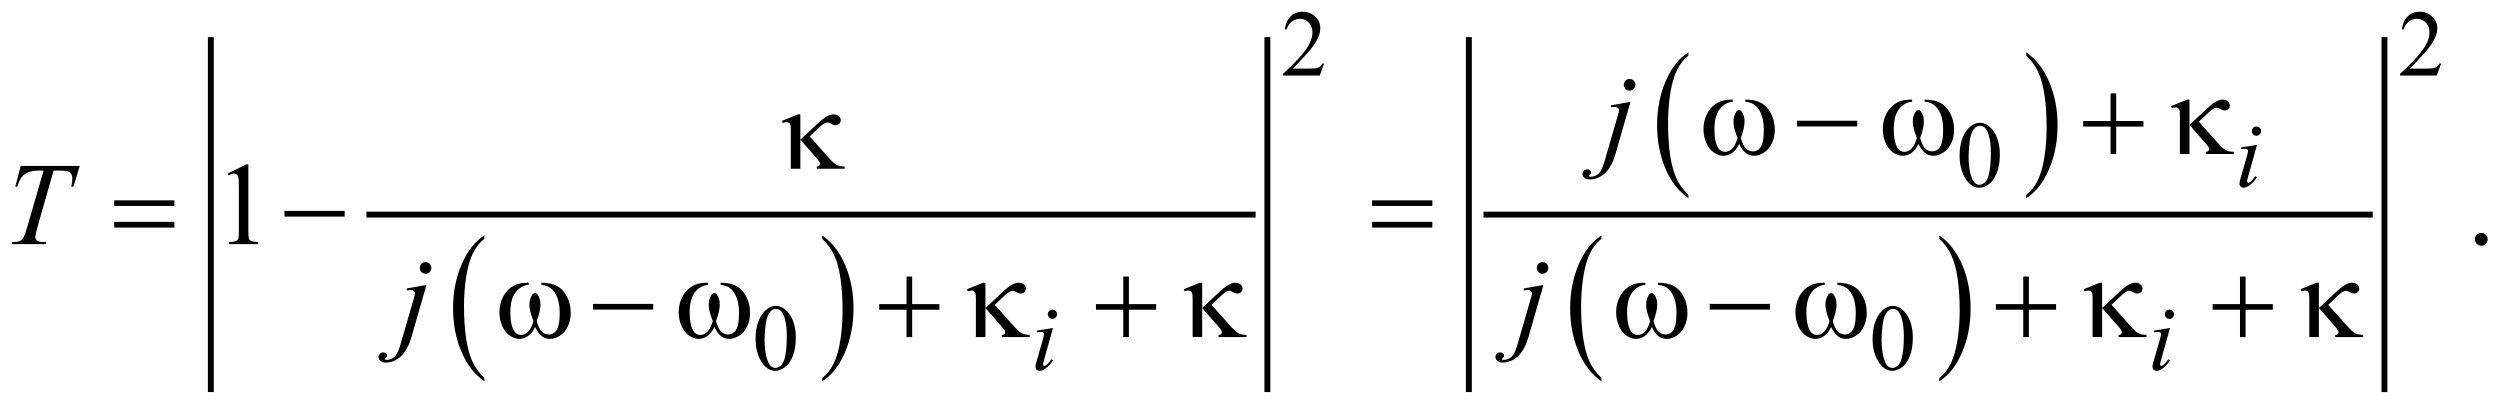<?xml version="1.0" encoding="UTF-8"?>
<!DOCTYPE svg PUBLIC '-//W3C//DTD SVG 1.0//EN'
          'http://www.w3.org/TR/2001/REC-SVG-20010904/DTD/svg10.dtd'>
<svg stroke-dasharray="none" shape-rendering="auto" xmlns="http://www.w3.org/2000/svg" font-family="'Dialog'" text-rendering="auto" width="336" fill-opacity="1" color-interpolation="auto" color-rendering="auto" preserveAspectRatio="xMidYMid meet" font-size="12px" viewBox="0 0 336 55" fill="black" xmlns:xlink="http://www.w3.org/1999/xlink" stroke="black" image-rendering="auto" stroke-miterlimit="10" stroke-linecap="square" stroke-linejoin="miter" font-style="normal" stroke-width="1" height="55" stroke-dashoffset="0" font-weight="normal" stroke-opacity="1"
><!--Generated by the Batik Graphics2D SVG Generator--><defs id="genericDefs"
  /><g
  ><defs id="defs1"
    ><clipPath clipPathUnits="userSpaceOnUse" id="clipPath1"
      ><path d="M-1 -0.999 L212.146 -0.999 L212.146 33.439 L-1 33.439 L-1 -0.999 Z"
      /></clipPath
      ><clipPath clipPathUnits="userSpaceOnUse" id="clipPath2"
      ><path d="M-0 0 L-0 32.439 L211.146 32.439 L211.146 0 Z"
      /></clipPath
    ></defs
    ><g transform="scale(1.576,1.576) translate(1,0.999)"
    ><path d="M40.305 31.23 L40.305 31.516 C39.464 30.939 38.809 30.09 38.34 28.972 C37.871 27.854 37.637 26.63 37.637 25.301 C37.637 23.918 37.883 22.658 38.376 21.523 C38.869 20.388 39.512 19.575 40.305 19.085 L40.305 19.365 C39.909 19.668 39.583 20.081 39.328 20.605 C39.074 21.129 38.884 21.795 38.758 22.602 C38.633 23.41 38.57 24.25 38.57 25.126 C38.57 26.118 38.628 27.014 38.744 27.814 C38.86 28.615 39.037 29.278 39.275 29.805 C39.514 30.333 39.857 30.808 40.305 31.23 Z" stroke="none" clip-path="url(#clipPath2)"
    /></g
    ><g transform="matrix(1.576,0,0,1.576,1.576,1.574)"
    ><path d="M69.12 19.366 L69.12 19.086 C69.961 19.659 70.616 20.506 71.085 21.624 C71.554 22.742 71.788 23.966 71.788 25.295 C71.788 26.678 71.541 27.939 71.048 29.076 C70.555 30.214 69.912 31.028 69.119 31.516 L69.119 31.23 C69.519 30.927 69.846 30.514 70.1 29.99 C70.354 29.465 70.544 28.801 70.668 27.996 C70.792 27.191 70.854 26.349 70.854 25.469 C70.854 24.482 70.797 23.587 70.683 22.784 C70.569 21.981 70.391 21.316 70.151 20.79 C69.912 20.263 69.568 19.789 69.12 19.366 Z" stroke="none" clip-path="url(#clipPath2)"
    /></g
    ><g stroke-width="0.503" transform="matrix(1.576,0,0,1.576,1.576,1.574)"
    ><line y2="17.302" fill="none" x1="30.501" clip-path="url(#clipPath2)" x2="105.829" y1="17.302"
    /></g
    ><g stroke-width="0.503" transform="matrix(1.576,0,0,1.576,1.576,1.574)"
    ><line y2="32.188" fill="none" x1="16.981" clip-path="url(#clipPath2)" x2="16.981" y1="2.417"
    /></g
    ><g stroke-width="0.503" transform="matrix(1.576,0,0,1.576,1.576,1.574)"
    ><line y2="32.188" fill="none" x1="107.081" clip-path="url(#clipPath2)" x2="107.081" y1="2.417"
    /></g
    ><g stroke-width="0.503" transform="matrix(1.576,0,0,1.576,1.576,1.574)"
    ><path d="M142.984 15.613 L142.984 15.899 C142.143 15.321 141.488 14.473 141.019 13.355 C140.55 12.237 140.316 11.013 140.316 9.684 C140.316 8.301 140.562 7.042 141.055 5.906 C141.548 4.77 142.191 3.958 142.984 3.468 L142.984 3.748 C142.588 4.05 142.262 4.464 142.007 4.988 C141.752 5.513 141.563 6.178 141.437 6.986 C141.311 7.793 141.249 8.634 141.249 9.51 C141.249 10.502 141.307 11.398 141.423 12.198 C141.539 12.998 141.716 13.662 141.955 14.189 C142.193 14.716 142.536 15.19 142.984 15.613 Z" stroke="none" clip-path="url(#clipPath2)"
    /></g
    ><g stroke-width="0.503" transform="matrix(1.576,0,0,1.576,1.576,1.574)"
    ><path d="M171.8 3.749 L171.8 3.469 C172.641 4.043 173.296 4.888 173.765 6.007 C174.234 7.126 174.468 8.349 174.468 9.678 C174.468 11.061 174.222 12.321 173.729 13.459 C173.236 14.597 172.592 15.411 171.8 15.899 L171.8 15.613 C172.199 15.31 172.527 14.897 172.781 14.372 C173.035 13.848 173.224 13.183 173.348 12.378 C173.472 11.573 173.535 10.731 173.535 9.851 C173.535 8.864 173.477 7.969 173.363 7.167 C173.249 6.364 173.071 5.7 172.831 5.173 C172.592 4.646 172.247 4.171 171.8 3.749 Z" stroke="none" clip-path="url(#clipPath2)"
    /></g
    ><g stroke-width="0.503" transform="matrix(1.576,0,0,1.576,1.576,1.574)"
    ><path d="M135.57 31.23 L135.57 31.516 C134.729 30.939 134.074 30.09 133.605 28.972 C133.136 27.854 132.902 26.63 132.902 25.301 C132.902 23.918 133.148 22.658 133.641 21.523 C134.134 20.388 134.777 19.575 135.57 19.085 L135.57 19.365 C135.174 19.668 134.848 20.081 134.593 20.605 C134.338 21.129 134.149 21.795 134.023 22.602 C133.897 23.41 133.835 24.25 133.835 25.126 C133.835 26.118 133.893 27.014 134.009 27.814 C134.125 28.615 134.302 29.278 134.541 29.805 C134.779 30.333 135.122 30.808 135.57 31.23 Z" stroke="none" clip-path="url(#clipPath2)"
    /></g
    ><g stroke-width="0.503" transform="matrix(1.576,0,0,1.576,1.576,1.574)"
    ><path d="M164.386 19.366 L164.386 19.086 C165.227 19.659 165.882 20.506 166.351 21.624 C166.82 22.742 167.054 23.966 167.054 25.295 C167.054 26.678 166.808 27.939 166.315 29.076 C165.822 30.213 165.178 31.028 164.386 31.516 L164.386 31.23 C164.785 30.927 165.113 30.514 165.367 29.99 C165.621 29.465 165.81 28.801 165.934 27.996 C166.058 27.191 166.121 26.349 166.121 25.469 C166.121 24.482 166.063 23.587 165.949 22.784 C165.835 21.981 165.657 21.316 165.417 20.79 C165.178 20.263 164.833 19.789 164.386 19.366 Z" stroke="none" clip-path="url(#clipPath2)"
    /></g
    ><g stroke-width="0.503" transform="matrix(1.576,0,0,1.576,1.576,1.574)"
    ><line y2="17.302" fill="none" x1="125.765" clip-path="url(#clipPath2)" x2="201.093" y1="17.302"
    /></g
    ><g stroke-width="0.503" transform="matrix(1.576,0,0,1.576,1.576,1.574)"
    ><line y2="32.188" fill="none" x1="124.263" clip-path="url(#clipPath2)" x2="124.263" y1="2.417"
    /></g
    ><g stroke-width="0.503" transform="matrix(1.576,0,0,1.576,1.576,1.574)"
    ><line y2="32.188" fill="none" x1="202.345" clip-path="url(#clipPath2)" x2="202.345" y1="2.417"
    /></g
    ><g stroke-width="0.503" transform="matrix(1.576,0,0,1.576,1.576,1.574)"
    ><path d="M111.919 4.417 L111.548 5.444 L108.418 5.444 L108.418 5.299 C109.339 4.455 109.987 3.765 110.362 3.23 C110.738 2.695 110.925 2.206 110.925 1.763 C110.925 1.425 110.821 1.147 110.616 0.929 C110.41 0.712 110.163 0.603 109.876 0.603 C109.615 0.603 109.382 0.68 109.174 0.833 C108.967 0.986 108.814 1.211 108.715 1.508 L108.569 1.508 C108.634 1.023 108.802 0.65 109.072 0.391 C109.343 0.131 109.679 0.001 110.084 0.001 C110.514 0.001 110.873 0.14 111.161 0.418 C111.449 0.696 111.594 1.024 111.594 1.401 C111.594 1.671 111.531 1.942 111.406 2.212 C111.213 2.637 110.9 3.087 110.467 3.561 C109.818 4.274 109.412 4.705 109.25 4.851 L110.636 4.851 C110.917 4.851 111.115 4.841 111.228 4.82 C111.342 4.799 111.444 4.757 111.536 4.692 C111.627 4.628 111.707 4.537 111.774 4.419 L111.919 4.419 Z" stroke="none" clip-path="url(#clipPath2)"
    /></g
    ><g stroke-width="0.503" transform="matrix(1.576,0,0,1.576,1.576,1.574)"
    ><path d="M207.178 4.417 L206.807 5.444 L203.677 5.444 L203.677 5.299 C204.598 4.455 205.246 3.765 205.621 3.23 C205.997 2.695 206.184 2.206 206.184 1.763 C206.184 1.425 206.08 1.147 205.875 0.929 C205.669 0.712 205.422 0.603 205.135 0.603 C204.874 0.603 204.641 0.68 204.433 0.833 C204.226 0.986 204.073 1.211 203.974 1.508 L203.828 1.508 C203.893 1.023 204.061 0.65 204.331 0.391 C204.602 0.131 204.938 0.001 205.343 0.001 C205.773 0.001 206.132 0.14 206.42 0.418 C206.708 0.696 206.853 1.024 206.853 1.401 C206.853 1.671 206.79 1.942 206.665 2.212 C206.472 2.637 206.159 3.087 205.726 3.561 C205.077 4.274 204.671 4.705 204.509 4.851 L205.895 4.851 C206.176 4.851 206.374 4.841 206.487 4.82 C206.601 4.799 206.703 4.757 206.795 4.692 C206.886 4.628 206.966 4.537 207.033 4.419 L207.178 4.419 Z" stroke="none" clip-path="url(#clipPath2)"
    /></g
    ><g stroke-width="0.503" transform="matrix(1.576,0,0,1.576,1.576,1.574)"
    ><path d="M166.113 12.277 C166.113 11.669 166.205 11.145 166.387 10.706 C166.57 10.267 166.812 9.939 167.115 9.725 C167.349 9.555 167.593 9.469 167.843 9.469 C168.25 9.469 168.614 9.677 168.939 10.094 C169.343 10.611 169.545 11.311 169.545 12.195 C169.545 12.814 169.456 13.34 169.278 13.773 C169.101 14.206 168.875 14.52 168.599 14.715 C168.323 14.91 168.059 15.008 167.803 15.008 C167.297 15.008 166.876 14.708 166.539 14.107 C166.256 13.601 166.113 12.991 166.113 12.277 ZM166.881 12.376 C166.881 13.11 166.971 13.709 167.151 14.173 C167.299 14.564 167.521 14.759 167.816 14.759 C167.957 14.759 168.103 14.696 168.254 14.568 C168.404 14.441 168.52 14.228 168.598 13.929 C168.718 13.478 168.778 12.842 168.778 12.021 C168.778 11.413 168.715 10.905 168.59 10.499 C168.496 10.197 168.375 9.983 168.227 9.858 C168.12 9.771 167.991 9.728 167.839 9.728 C167.661 9.728 167.504 9.808 167.365 9.968 C167.177 10.186 167.05 10.528 166.982 10.995 C166.914 11.462 166.881 11.922 166.881 12.376 Z" stroke="none" clip-path="url(#clipPath2)"
    /></g
    ><g stroke-width="0.503" transform="matrix(1.576,0,0,1.576,1.576,1.574)"
    ><path d="M63.434 27.895 C63.434 27.287 63.525 26.763 63.708 26.324 C63.89 25.885 64.133 25.557 64.436 25.343 C64.671 25.172 64.913 25.087 65.164 25.087 C65.571 25.087 65.936 25.295 66.259 25.712 C66.663 26.23 66.865 26.93 66.865 27.814 C66.865 28.432 66.776 28.959 66.599 29.391 C66.422 29.823 66.196 30.138 65.92 30.333 C65.645 30.528 65.379 30.626 65.124 30.626 C64.618 30.626 64.197 30.325 63.86 29.725 C63.576 29.218 63.434 28.608 63.434 27.895 ZM64.201 27.993 C64.201 28.727 64.291 29.326 64.471 29.791 C64.619 30.182 64.841 30.377 65.136 30.377 C65.277 30.377 65.423 30.314 65.574 30.187 C65.725 30.059 65.84 29.846 65.918 29.547 C66.038 29.096 66.098 28.46 66.098 27.639 C66.098 27.031 66.035 26.524 65.91 26.117 C65.816 25.816 65.695 25.602 65.546 25.476 C65.439 25.389 65.31 25.346 65.159 25.346 C64.982 25.346 64.824 25.426 64.686 25.586 C64.498 25.804 64.37 26.146 64.302 26.612 C64.235 27.079 64.201 27.539 64.201 27.993 Z" stroke="none" clip-path="url(#clipPath2)"
    /></g
    ><g stroke-width="0.503" transform="matrix(1.576,0,0,1.576,1.576,1.574)"
    ><path d="M158.692 27.895 C158.692 27.287 158.784 26.763 158.966 26.324 C159.148 25.885 159.391 25.557 159.694 25.343 C159.928 25.172 160.172 25.087 160.422 25.087 C160.829 25.087 161.193 25.295 161.518 25.712 C161.922 26.23 162.124 26.93 162.124 27.814 C162.124 28.432 162.035 28.959 161.857 29.391 C161.68 29.824 161.454 30.138 161.178 30.333 C160.902 30.528 160.638 30.626 160.382 30.626 C159.876 30.626 159.455 30.325 159.118 29.725 C158.835 29.218 158.692 28.608 158.692 27.895 ZM159.46 27.993 C159.46 28.727 159.55 29.326 159.73 29.791 C159.878 30.182 160.1 30.377 160.395 30.377 C160.536 30.377 160.682 30.314 160.833 30.187 C160.983 30.059 161.099 29.846 161.177 29.547 C161.297 29.096 161.357 28.46 161.357 27.639 C161.357 27.031 161.294 26.524 161.169 26.117 C161.075 25.816 160.954 25.602 160.806 25.476 C160.699 25.389 160.57 25.346 160.418 25.346 C160.24 25.346 160.083 25.426 159.944 25.586 C159.756 25.804 159.629 26.146 159.561 26.612 C159.493 27.079 159.46 27.539 159.46 27.993 Z" stroke="none" clip-path="url(#clipPath2)"
    /></g
    ><g stroke-width="0.503" transform="matrix(1.576,0,0,1.576,1.576,1.574)"
    ><path d="M18.404 13.806 L20.018 13.014 L20.18 13.014 L20.18 18.645 C20.18 19.018 20.195 19.251 20.226 19.343 C20.257 19.435 20.321 19.505 20.419 19.554 C20.517 19.603 20.715 19.631 21.015 19.638 L21.015 19.82 L18.521 19.82 L18.521 19.638 C18.834 19.631 19.036 19.604 19.127 19.557 C19.218 19.509 19.282 19.446 19.317 19.365 C19.353 19.285 19.371 19.045 19.371 18.645 L19.371 15.045 C19.371 14.56 19.355 14.248 19.322 14.11 C19.299 14.005 19.258 13.928 19.197 13.879 C19.136 13.83 19.064 13.805 18.979 13.805 C18.858 13.805 18.69 13.856 18.476 13.957 L18.404 13.806 Z" stroke="none" clip-path="url(#clipPath2)"
    /></g
    ><g stroke-width="0.503" transform="matrix(1.576,0,0,1.576,1.576,1.574)"
    ><path d="M210.603 18.865 C210.756 18.865 210.885 18.919 210.989 19.025 C211.093 19.131 211.146 19.26 211.146 19.411 C211.146 19.562 211.092 19.69 210.987 19.797 C210.881 19.903 210.753 19.957 210.603 19.957 C210.453 19.957 210.325 19.903 210.219 19.797 C210.113 19.691 210.06 19.563 210.06 19.411 C210.06 19.257 210.113 19.128 210.219 19.022 C210.324 18.918 210.452 18.865 210.603 18.865 Z" stroke="none" clip-path="url(#clipPath2)"
    /></g
    ><g stroke-width="0.503" transform="matrix(1.576,0,0,1.576,1.576,1.574)"
    ><path d="M191.479 11.353 L190.705 14.111 C190.652 14.297 190.626 14.408 190.626 14.445 C190.626 14.487 190.639 14.521 190.664 14.548 C190.688 14.574 190.718 14.587 190.752 14.587 C190.791 14.587 190.838 14.566 190.893 14.524 C191.041 14.406 191.192 14.238 191.343 14.021 L191.48 14.112 C191.302 14.384 191.093 14.614 190.854 14.8 C190.676 14.939 190.507 15.008 190.345 15.008 C190.239 15.008 190.151 14.976 190.083 14.912 C190.015 14.848 189.981 14.767 189.981 14.67 C189.981 14.573 190.013 14.412 190.079 14.186 L190.587 12.423 C190.671 12.135 190.713 11.954 190.713 11.881 C190.713 11.823 190.692 11.776 190.652 11.739 C190.611 11.702 190.555 11.684 190.485 11.684 C190.427 11.684 190.309 11.698 190.13 11.727 L190.13 11.574 L191.479 11.353 ZM191.429 9.792 C191.538 9.792 191.631 9.83 191.706 9.906 C191.782 9.982 191.819 10.075 191.819 10.185 C191.819 10.293 191.781 10.385 191.704 10.462 C191.627 10.54 191.535 10.578 191.429 10.578 C191.322 10.578 191.23 10.539 191.153 10.462 C191.076 10.385 191.038 10.293 191.038 10.185 C191.038 10.075 191.076 9.982 191.151 9.906 C191.227 9.83 191.319 9.792 191.429 9.792 Z" stroke="none" clip-path="url(#clipPath2)"
    /></g
    ><g stroke-width="0.503" transform="matrix(1.576,0,0,1.576,1.576,1.574)"
    ><path d="M88.799 26.97 L88.025 29.728 C87.973 29.915 87.947 30.026 87.947 30.063 C87.947 30.105 87.959 30.139 87.984 30.165 C88.009 30.191 88.038 30.205 88.072 30.205 C88.111 30.205 88.158 30.184 88.213 30.142 C88.361 30.024 88.511 29.857 88.663 29.639 L88.8 29.729 C88.623 30.002 88.414 30.232 88.175 30.417 C87.997 30.556 87.828 30.626 87.666 30.626 C87.559 30.626 87.472 30.594 87.404 30.529 C87.336 30.464 87.302 30.384 87.302 30.287 C87.302 30.19 87.335 30.029 87.4 29.804 L87.909 28.041 C87.992 27.753 88.034 27.571 88.034 27.498 C88.034 27.44 88.014 27.394 87.973 27.356 C87.932 27.32 87.877 27.301 87.807 27.301 C87.749 27.301 87.631 27.316 87.451 27.344 L87.451 27.19 L88.799 26.97 ZM88.749 25.408 C88.859 25.408 88.951 25.446 89.027 25.522 C89.103 25.598 89.141 25.691 89.141 25.801 C89.141 25.908 89.102 26.001 89.025 26.078 C88.948 26.155 88.856 26.194 88.749 26.194 C88.642 26.194 88.55 26.155 88.474 26.078 C88.397 26.001 88.358 25.908 88.358 25.801 C88.358 25.691 88.396 25.598 88.472 25.522 C88.546 25.446 88.639 25.408 88.749 25.408 Z" stroke="none" clip-path="url(#clipPath2)"
    /></g
    ><g stroke-width="0.503" transform="matrix(1.576,0,0,1.576,1.576,1.574)"
    ><path d="M184.058 26.97 L183.284 29.728 C183.231 29.915 183.205 30.026 183.205 30.063 C183.205 30.105 183.218 30.139 183.243 30.165 C183.267 30.191 183.297 30.205 183.331 30.205 C183.37 30.205 183.417 30.184 183.472 30.142 C183.62 30.024 183.771 29.857 183.922 29.639 L184.059 29.729 C183.881 30.002 183.672 30.232 183.433 30.417 C183.255 30.556 183.086 30.626 182.924 30.626 C182.818 30.626 182.73 30.594 182.662 30.529 C182.594 30.465 182.56 30.384 182.56 30.287 C182.56 30.19 182.592 30.029 182.658 29.804 L183.166 28.041 C183.25 27.753 183.292 27.571 183.292 27.498 C183.292 27.44 183.271 27.394 183.231 27.356 C183.19 27.32 183.134 27.301 183.064 27.301 C183.006 27.301 182.888 27.316 182.709 27.344 L182.709 27.19 L184.058 26.97 ZM184.007 25.408 C184.116 25.408 184.209 25.446 184.284 25.522 C184.36 25.598 184.397 25.691 184.397 25.801 C184.397 25.908 184.359 26.001 184.282 26.078 C184.205 26.155 184.113 26.194 184.007 26.194 C183.9 26.194 183.808 26.155 183.731 26.078 C183.654 26.001 183.616 25.908 183.616 25.801 C183.616 25.691 183.654 25.598 183.729 25.522 C183.805 25.446 183.897 25.408 184.007 25.408 Z" stroke="none" clip-path="url(#clipPath2)"
    /></g
    ><g stroke-width="0.503" transform="matrix(1.576,0,0,1.576,1.576,1.574)"
    ><path d="M138.048 7.682 L136.781 12.083 C136.555 12.87 136.247 13.437 135.854 13.785 C135.461 14.132 135.037 14.306 134.58 14.306 C134.375 14.306 134.22 14.259 134.113 14.163 C134.008 14.068 133.954 13.955 133.954 13.824 C133.954 13.722 133.994 13.633 134.074 13.556 C134.154 13.479 134.246 13.441 134.35 13.441 C134.445 13.441 134.528 13.472 134.599 13.534 C134.658 13.583 134.688 13.639 134.688 13.701 C134.688 13.786 134.647 13.86 134.565 13.923 C134.52 13.959 134.497 13.988 134.497 14.011 L134.507 14.035 C134.517 14.048 134.531 14.058 134.551 14.065 C134.571 14.071 134.6 14.075 134.639 14.075 C134.904 14.075 135.129 13.991 135.317 13.822 C135.505 13.653 135.671 13.317 135.818 12.812 L136.914 9.036 C137.021 8.665 137.075 8.46 137.075 8.421 C137.075 8.342 137.04 8.272 136.97 8.21 C136.901 8.147 136.812 8.116 136.704 8.116 C136.661 8.116 136.612 8.121 136.557 8.131 C136.515 8.137 136.453 8.147 136.371 8.16 L136.371 7.987 L138.048 7.682 ZM137.969 5.734 C138.107 5.734 138.223 5.782 138.319 5.879 C138.416 5.976 138.464 6.093 138.464 6.231 C138.464 6.369 138.416 6.486 138.319 6.583 C138.223 6.68 138.107 6.729 137.969 6.729 C137.832 6.729 137.716 6.681 137.619 6.583 C137.523 6.487 137.475 6.369 137.475 6.231 C137.475 6.093 137.523 5.977 137.619 5.879 C137.716 5.783 137.832 5.734 137.969 5.734 Z" stroke="none" clip-path="url(#clipPath2)"
    /></g
    ><g stroke-width="0.503" transform="matrix(1.576,0,0,1.576,1.576,1.574)"
    ><path d="M0.768 13.151 L5.805 13.151 L5.263 14.922 L5.076 14.922 C5.138 14.663 5.169 14.432 5.169 14.229 C5.169 13.99 5.096 13.81 4.949 13.688 C4.838 13.596 4.553 13.55 4.093 13.55 L3.57 13.55 L2.259 18.143 C2.092 18.72 2.009 19.076 2.009 19.21 C2.009 19.334 2.061 19.437 2.166 19.517 C2.27 19.598 2.454 19.638 2.718 19.638 L2.943 19.638 L2.884 19.82 L0 19.82 L0.054 19.638 L0.181 19.638 C0.435 19.638 0.631 19.597 0.767 19.515 C0.862 19.459 0.947 19.359 1.024 19.212 C1.101 19.066 1.208 18.757 1.344 18.285 L2.718 13.55 L2.323 13.55 C1.942 13.55 1.635 13.599 1.401 13.697 C1.168 13.796 0.98 13.938 0.837 14.125 C0.693 14.312 0.576 14.578 0.485 14.922 L0.303 14.922 L0.768 13.151 Z" stroke="none" clip-path="url(#clipPath2)"
    /></g
    ><g stroke-width="0.503" transform="matrix(1.576,0,0,1.576,1.576,1.574)"
    ><path d="M35.368 23.299 L34.101 27.7 C33.876 28.486 33.567 29.054 33.175 29.401 C32.782 29.749 32.358 29.922 31.901 29.922 C31.695 29.922 31.54 29.874 31.434 29.779 C31.328 29.683 31.275 29.57 31.275 29.439 C31.275 29.337 31.315 29.249 31.395 29.171 C31.475 29.094 31.567 29.055 31.671 29.055 C31.766 29.055 31.849 29.086 31.921 29.149 C31.98 29.198 32.009 29.253 32.009 29.316 C32.009 29.401 31.968 29.475 31.887 29.538 C31.841 29.574 31.818 29.603 31.818 29.626 L31.828 29.651 C31.838 29.664 31.852 29.673 31.872 29.68 C31.892 29.687 31.921 29.69 31.96 29.69 C32.224 29.69 32.45 29.605 32.637 29.437 C32.825 29.268 32.991 28.931 33.138 28.426 L34.234 24.65 C34.341 24.28 34.395 24.075 34.395 24.035 C34.395 23.957 34.36 23.887 34.29 23.824 C34.22 23.761 34.131 23.73 34.023 23.73 C33.981 23.73 33.932 23.735 33.877 23.745 C33.835 23.752 33.773 23.762 33.691 23.775 L33.691 23.602 L35.368 23.299 ZM35.29 21.352 C35.427 21.352 35.543 21.401 35.64 21.498 C35.737 21.595 35.784 21.712 35.784 21.85 C35.784 21.988 35.736 22.105 35.64 22.202 C35.544 22.299 35.427 22.347 35.29 22.347 C35.153 22.347 35.037 22.299 34.94 22.202 C34.843 22.105 34.795 21.988 34.795 21.85 C34.795 21.712 34.843 21.595 34.94 21.498 C35.037 21.401 35.152 21.352 35.29 21.352 Z" stroke="none" clip-path="url(#clipPath2)"
    /></g
    ><g stroke-width="0.503" transform="matrix(1.576,0,0,1.576,1.576,1.574)"
    ><path d="M130.625 23.299 L129.358 27.7 C129.132 28.486 128.824 29.054 128.431 29.401 C128.038 29.748 127.614 29.922 127.157 29.922 C126.952 29.922 126.797 29.874 126.69 29.779 C126.585 29.683 126.531 29.57 126.531 29.439 C126.531 29.337 126.571 29.249 126.651 29.171 C126.731 29.093 126.823 29.055 126.927 29.055 C127.022 29.055 127.105 29.086 127.176 29.149 C127.235 29.198 127.265 29.253 127.265 29.316 C127.265 29.401 127.224 29.475 127.142 29.538 C127.097 29.574 127.074 29.603 127.074 29.626 L127.084 29.651 C127.094 29.664 127.108 29.673 127.128 29.68 C127.148 29.687 127.177 29.69 127.216 29.69 C127.481 29.69 127.706 29.605 127.894 29.437 C128.082 29.268 128.248 28.931 128.395 28.426 L129.491 24.65 C129.598 24.28 129.652 24.075 129.652 24.035 C129.652 23.957 129.617 23.887 129.547 23.824 C129.478 23.761 129.389 23.73 129.281 23.73 C129.238 23.73 129.189 23.735 129.134 23.745 C129.092 23.752 129.03 23.762 128.948 23.775 L128.948 23.602 L130.625 23.299 ZM130.546 21.352 C130.684 21.352 130.8 21.401 130.896 21.498 C130.993 21.595 131.041 21.712 131.041 21.85 C131.041 21.988 130.993 22.105 130.896 22.202 C130.8 22.299 130.684 22.347 130.546 22.347 C130.409 22.347 130.293 22.299 130.196 22.202 C130.1 22.105 130.052 21.988 130.052 21.85 C130.052 21.712 130.1 21.595 130.196 21.498 C130.293 21.4 130.409 21.352 130.546 21.352 Z" stroke="none" clip-path="url(#clipPath2)"
    /></g
    ><g stroke-width="0.503" transform="matrix(1.576,0,0,1.576,1.576,1.574)"
    ><path d="M147.84 7.672 L147.84 7.495 C148.391 7.495 148.841 7.589 149.19 7.778 C149.539 7.967 149.82 8.27 150.034 8.688 C150.247 9.106 150.354 9.564 150.354 10.062 C150.354 10.485 150.271 10.872 150.104 11.223 C149.938 11.574 149.71 11.839 149.422 12.017 C149.133 12.196 148.859 12.285 148.598 12.285 C148.311 12.285 148.067 12.203 147.865 12.039 C147.663 11.875 147.482 11.621 147.322 11.277 C147.143 11.624 146.94 11.879 146.714 12.042 C146.487 12.204 146.234 12.285 145.953 12.285 C145.709 12.285 145.45 12.197 145.178 12.022 C144.907 11.847 144.687 11.576 144.521 11.211 C144.355 10.845 144.272 10.45 144.272 10.023 C144.272 9.561 144.365 9.14 144.55 8.759 C144.694 8.464 144.877 8.219 145.1 8.026 C145.324 7.833 145.561 7.696 145.812 7.615 C146.063 7.535 146.382 7.495 146.77 7.495 L146.77 7.672 C146.317 7.718 145.943 7.934 145.648 8.318 C145.353 8.703 145.206 9.27 145.206 10.017 C145.206 10.754 145.318 11.295 145.543 11.64 C145.681 11.847 145.873 11.95 146.12 11.95 C146.326 11.95 146.52 11.865 146.705 11.695 C146.889 11.525 147.046 11.216 147.177 10.77 C147.033 10.387 146.94 10.102 146.896 9.915 C146.852 9.728 146.83 9.55 146.83 9.379 C146.83 9.061 146.904 8.787 147.051 8.558 C147.122 8.443 147.207 8.386 147.305 8.386 C147.407 8.386 147.493 8.444 147.564 8.558 C147.705 8.774 147.775 9.038 147.775 9.35 C147.775 9.73 147.669 10.204 147.457 10.771 C147.585 11.22 147.733 11.523 147.904 11.678 C148.076 11.834 148.269 11.912 148.484 11.912 C148.738 11.912 148.944 11.812 149.1 11.612 C149.312 11.343 149.417 10.84 149.417 10.102 C149.417 9.207 149.22 8.546 148.825 8.121 C148.585 7.86 148.257 7.711 147.84 7.672 Z" stroke="none" clip-path="url(#clipPath2)"
    /></g
    ><g stroke-width="0.503" transform="matrix(1.576,0,0,1.576,1.576,1.574)"
    ><path d="M152.252 9.299 L157.387 9.299 L157.387 9.786 L152.252 9.786 L152.252 9.299 Z" stroke="none" clip-path="url(#clipPath2)"
    /></g
    ><g stroke-width="0.503" transform="matrix(1.576,0,0,1.576,1.576,1.574)"
    ><path d="M163.131 7.672 L163.131 7.495 C163.682 7.495 164.132 7.589 164.481 7.778 C164.83 7.967 165.111 8.27 165.325 8.688 C165.538 9.106 165.645 9.564 165.645 10.062 C165.645 10.485 165.562 10.872 165.395 11.223 C165.229 11.574 165.001 11.839 164.713 12.017 C164.424 12.196 164.15 12.285 163.889 12.285 C163.602 12.285 163.358 12.203 163.156 12.039 C162.954 11.875 162.773 11.621 162.613 11.277 C162.434 11.624 162.231 11.879 162.005 12.042 C161.778 12.204 161.525 12.285 161.244 12.285 C161 12.285 160.741 12.197 160.469 12.022 C160.198 11.847 159.978 11.576 159.812 11.211 C159.646 10.845 159.563 10.45 159.563 10.023 C159.563 9.561 159.656 9.14 159.841 8.759 C159.985 8.464 160.168 8.219 160.391 8.026 C160.615 7.833 160.852 7.696 161.103 7.615 C161.354 7.535 161.673 7.495 162.061 7.495 L162.061 7.672 C161.608 7.718 161.234 7.934 160.939 8.318 C160.644 8.703 160.497 9.27 160.497 10.017 C160.497 10.754 160.609 11.295 160.834 11.64 C160.972 11.847 161.164 11.95 161.411 11.95 C161.617 11.95 161.811 11.865 161.996 11.695 C162.18 11.525 162.337 11.216 162.468 10.77 C162.324 10.387 162.231 10.102 162.187 9.915 C162.143 9.728 162.121 9.55 162.121 9.379 C162.121 9.061 162.195 8.787 162.342 8.558 C162.413 8.443 162.498 8.386 162.596 8.386 C162.698 8.386 162.784 8.444 162.855 8.558 C162.996 8.774 163.066 9.038 163.066 9.35 C163.066 9.73 162.96 10.204 162.748 10.771 C162.876 11.22 163.024 11.523 163.195 11.678 C163.367 11.834 163.56 11.912 163.775 11.912 C164.029 11.912 164.235 11.812 164.391 11.612 C164.603 11.343 164.708 10.84 164.708 10.102 C164.708 9.207 164.511 8.546 164.116 8.121 C163.876 7.86 163.548 7.711 163.131 7.672 Z" stroke="none" clip-path="url(#clipPath2)"
    /></g
    ><g stroke-width="0.503" transform="matrix(1.576,0,0,1.576,1.576,1.574)"
    ><path d="M178.989 6.969 L179.468 6.969 L179.468 9.32 L181.791 9.32 L181.791 9.797 L179.468 9.797 L179.468 12.132 L178.989 12.132 L178.989 9.796 L176.656 9.796 L176.656 9.319 L178.989 9.319 L178.989 6.969 Z" stroke="none" clip-path="url(#clipPath2)"
    /></g
    ><g stroke-width="0.503" transform="matrix(1.576,0,0,1.576,1.576,1.574)"
    ><path d="M185.717 7.495 L185.717 9.653 L187.102 8.36 C187.46 8.023 187.748 7.794 187.964 7.674 C188.18 7.554 188.376 7.495 188.549 7.495 C188.732 7.495 188.879 7.545 188.991 7.645 C189.103 7.745 189.16 7.86 189.16 7.992 C189.16 8.12 189.119 8.223 189.037 8.302 C188.956 8.381 188.849 8.42 188.715 8.42 C188.623 8.42 188.525 8.39 188.417 8.332 C188.228 8.23 188.102 8.179 188.04 8.179 C187.867 8.179 187.633 8.32 187.336 8.602 L186.515 9.379 L187.977 11.021 C188.245 11.323 188.446 11.53 188.581 11.643 C188.717 11.756 188.848 11.835 188.975 11.881 C189.06 11.911 189.233 11.934 189.494 11.95 L189.494 12.132 L187.118 12.132 L187.118 11.95 C187.219 11.94 187.287 11.919 187.323 11.886 C187.372 11.834 187.396 11.778 187.396 11.719 C187.396 11.621 187.315 11.478 187.152 11.291 L185.718 9.653 L185.718 12.132 L184.9 12.132 L184.9 8.803 C184.9 8.567 184.88 8.413 184.841 8.341 C184.77 8.219 184.673 8.159 184.553 8.159 C184.471 8.159 184.357 8.182 184.21 8.228 L184.147 8.051 L185.516 7.495 L185.717 7.495 Z" stroke="none" clip-path="url(#clipPath2)"
    /></g
    ><g stroke-width="0.503" transform="matrix(1.576,0,0,1.576,1.576,1.574)"
    ><path d="M67.254 8.753 L67.254 10.911 L68.638 9.618 C68.996 9.281 69.284 9.052 69.501 8.932 C69.718 8.812 69.912 8.753 70.085 8.753 C70.268 8.753 70.415 8.803 70.528 8.903 C70.64 9.003 70.696 9.118 70.696 9.25 C70.696 9.378 70.655 9.481 70.574 9.56 C70.493 9.639 70.385 9.678 70.251 9.678 C70.16 9.678 70.06 9.648 69.953 9.59 C69.764 9.488 69.639 9.437 69.577 9.437 C69.404 9.437 69.169 9.578 68.873 9.86 L68.051 10.637 L69.513 12.279 C69.78 12.581 69.981 12.788 70.117 12.901 C70.252 13.014 70.383 13.093 70.511 13.139 C70.595 13.169 70.768 13.192 71.029 13.208 L71.029 13.39 L68.653 13.39 L68.653 13.208 C68.754 13.198 68.822 13.177 68.859 13.144 C68.908 13.092 68.932 13.036 68.932 12.977 C68.932 12.879 68.85 12.736 68.687 12.549 L67.254 10.911 L67.254 13.39 L66.438 13.39 L66.438 10.061 C66.438 9.825 66.418 9.671 66.379 9.599 C66.307 9.477 66.211 9.417 66.091 9.417 C66.009 9.417 65.895 9.44 65.748 9.486 L65.685 9.309 L67.054 8.753 L67.254 8.753 Z" stroke="none" clip-path="url(#clipPath2)"
    /></g
    ><g stroke-width="0.503" transform="matrix(1.576,0,0,1.576,1.576,1.574)"
    ><path d="M8.74 16.087 L13.874 16.087 L13.874 16.565 L8.74 16.565 L8.74 16.087 ZM8.74 17.921 L13.874 17.921 L13.874 18.408 L8.74 18.408 L8.74 17.921 Z" stroke="none" clip-path="url(#clipPath2)"
    /></g
    ><g stroke-width="0.503" transform="matrix(1.576,0,0,1.576,1.576,1.574)"
    ><path d="M23.259 16.987 L28.393 16.987 L28.393 17.473 L23.259 17.473 L23.259 16.987 Z" stroke="none" clip-path="url(#clipPath2)"
    /></g
    ><g stroke-width="0.503" transform="matrix(1.576,0,0,1.576,1.576,1.574)"
    ><path d="M116.012 16.087 L121.147 16.087 L121.147 16.565 L116.012 16.565 L116.012 16.087 ZM116.012 17.921 L121.147 17.921 L121.147 18.408 L116.012 18.408 L116.012 17.921 Z" stroke="none" clip-path="url(#clipPath2)"
    /></g
    ><g stroke-width="0.503" transform="matrix(1.576,0,0,1.576,1.576,1.574)"
    ><path d="M45.16 23.289 L45.16 23.112 C45.711 23.112 46.16 23.206 46.51 23.394 C46.859 23.582 47.14 23.886 47.353 24.304 C47.567 24.722 47.673 25.18 47.673 25.678 C47.673 26.101 47.59 26.488 47.424 26.838 C47.257 27.19 47.03 27.454 46.742 27.633 C46.453 27.812 46.179 27.901 45.918 27.901 C45.631 27.901 45.387 27.819 45.185 27.655 C44.983 27.492 44.802 27.237 44.642 26.893 C44.463 27.241 44.26 27.496 44.033 27.658 C43.806 27.82 43.553 27.901 43.273 27.901 C43.028 27.901 42.77 27.813 42.498 27.638 C42.226 27.462 42.006 27.192 41.84 26.826 C41.673 26.461 41.59 26.064 41.59 25.638 C41.59 25.176 41.683 24.754 41.869 24.374 C42.013 24.079 42.196 23.835 42.419 23.642 C42.642 23.449 42.879 23.311 43.13 23.231 C43.381 23.151 43.7 23.111 44.088 23.111 L44.088 23.288 C43.635 23.334 43.26 23.55 42.965 23.934 C42.67 24.32 42.523 24.885 42.523 25.633 C42.523 26.37 42.635 26.911 42.86 27.255 C42.997 27.462 43.189 27.566 43.437 27.566 C43.642 27.566 43.837 27.48 44.021 27.31 C44.206 27.139 44.363 26.831 44.493 26.385 C44.349 26.001 44.256 25.716 44.212 25.53 C44.168 25.344 44.146 25.165 44.146 24.994 C44.146 24.677 44.219 24.402 44.366 24.173 C44.438 24.059 44.523 24.001 44.62 24.001 C44.721 24.001 44.808 24.059 44.879 24.173 C45.019 24.39 45.089 24.653 45.089 24.965 C45.089 25.346 44.983 25.819 44.771 26.386 C44.898 26.835 45.047 27.138 45.218 27.293 C45.389 27.449 45.582 27.526 45.798 27.526 C46.052 27.526 46.257 27.426 46.414 27.226 C46.625 26.957 46.732 26.455 46.732 25.716 C46.732 24.821 46.534 24.161 46.14 23.735 C45.905 23.478 45.577 23.328 45.16 23.289 Z" stroke="none" clip-path="url(#clipPath2)"
    /></g
    ><g stroke-width="0.503" transform="matrix(1.576,0,0,1.576,1.576,1.574)"
    ><path d="M49.573 24.917 L54.707 24.917 L54.707 25.403 L49.573 25.403 L49.573 24.917 Z" stroke="none" clip-path="url(#clipPath2)"
    /></g
    ><g stroke-width="0.503" transform="matrix(1.576,0,0,1.576,1.576,1.574)"
    ><path d="M60.451 23.289 L60.451 23.112 C61.002 23.112 61.451 23.206 61.801 23.394 C62.15 23.582 62.431 23.886 62.644 24.304 C62.858 24.722 62.964 25.18 62.964 25.678 C62.964 26.101 62.881 26.488 62.715 26.838 C62.548 27.19 62.321 27.454 62.033 27.633 C61.744 27.812 61.47 27.901 61.209 27.901 C60.922 27.901 60.678 27.819 60.476 27.655 C60.274 27.492 60.093 27.237 59.933 26.893 C59.754 27.241 59.551 27.496 59.324 27.658 C59.097 27.82 58.844 27.901 58.564 27.901 C58.319 27.901 58.061 27.813 57.789 27.638 C57.517 27.462 57.297 27.192 57.131 26.826 C56.964 26.461 56.881 26.064 56.881 25.638 C56.881 25.176 56.974 24.754 57.16 24.374 C57.304 24.079 57.487 23.835 57.71 23.642 C57.933 23.449 58.17 23.311 58.421 23.231 C58.672 23.151 58.991 23.111 59.379 23.111 L59.379 23.288 C58.926 23.334 58.551 23.55 58.256 23.934 C57.961 24.32 57.814 24.885 57.814 25.633 C57.814 26.37 57.926 26.911 58.151 27.255 C58.288 27.462 58.48 27.566 58.728 27.566 C58.933 27.566 59.128 27.48 59.312 27.31 C59.497 27.139 59.654 26.831 59.784 26.385 C59.64 26.001 59.547 25.716 59.503 25.53 C59.459 25.344 59.437 25.165 59.437 24.994 C59.437 24.677 59.51 24.402 59.657 24.173 C59.729 24.059 59.814 24.001 59.911 24.001 C60.012 24.001 60.099 24.059 60.17 24.173 C60.31 24.39 60.38 24.653 60.38 24.965 C60.38 25.346 60.274 25.819 60.062 26.386 C60.189 26.835 60.338 27.138 60.509 27.293 C60.68 27.449 60.873 27.526 61.089 27.526 C61.343 27.526 61.548 27.426 61.705 27.226 C61.916 26.957 62.023 26.455 62.023 25.716 C62.023 24.821 61.825 24.161 61.431 23.735 C61.196 23.478 60.868 23.328 60.451 23.289 Z" stroke="none" clip-path="url(#clipPath2)"
    /></g
    ><g stroke-width="0.503" transform="matrix(1.576,0,0,1.576,1.576,1.574)"
    ><path d="M76.309 22.586 L76.788 22.586 L76.788 24.937 L79.111 24.937 L79.111 25.414 L76.788 25.414 L76.788 27.75 L76.309 27.75 L76.309 25.414 L73.977 25.414 L73.977 24.937 L76.309 24.937 L76.309 22.586 Z" stroke="none" clip-path="url(#clipPath2)"
    /></g
    ><g stroke-width="0.503" transform="matrix(1.576,0,0,1.576,1.576,1.574)"
    ><path d="M83.037 23.112 L83.037 25.27 L84.421 23.977 C84.779 23.639 85.067 23.411 85.284 23.291 C85.501 23.171 85.695 23.111 85.868 23.111 C86.051 23.111 86.198 23.161 86.311 23.26 C86.423 23.361 86.479 23.476 86.479 23.607 C86.479 23.735 86.438 23.838 86.357 23.918 C86.275 23.996 86.168 24.035 86.034 24.035 C85.943 24.035 85.843 24.006 85.736 23.947 C85.547 23.845 85.422 23.795 85.36 23.795 C85.187 23.795 84.952 23.936 84.656 24.218 L83.834 24.994 L85.296 26.637 C85.563 26.939 85.764 27.146 85.9 27.259 C86.035 27.372 86.166 27.451 86.294 27.497 C86.378 27.526 86.551 27.55 86.812 27.566 L86.812 27.748 L84.436 27.748 L84.436 27.566 C84.537 27.556 84.605 27.535 84.642 27.502 C84.691 27.45 84.715 27.394 84.715 27.335 C84.715 27.236 84.633 27.094 84.47 26.907 L83.037 25.269 L83.037 27.748 L82.221 27.748 L82.221 24.42 C82.221 24.184 82.201 24.03 82.162 23.958 C82.09 23.837 81.994 23.776 81.874 23.776 C81.792 23.776 81.678 23.798 81.531 23.844 L81.468 23.667 L82.837 23.111 L83.037 23.111 Z" stroke="none" clip-path="url(#clipPath2)"
    /></g
    ><g stroke-width="0.503" transform="matrix(1.576,0,0,1.576,1.576,1.574)"
    ><path d="M94.792 22.586 L95.271 22.586 L95.271 24.937 L97.594 24.937 L97.594 25.414 L95.271 25.414 L95.271 27.75 L94.792 27.75 L94.792 25.414 L92.46 25.414 L92.46 24.937 L94.792 24.937 L94.792 22.586 Z" stroke="none" clip-path="url(#clipPath2)"
    /></g
    ><g stroke-width="0.503" transform="matrix(1.576,0,0,1.576,1.576,1.574)"
    ><path d="M101.521 23.112 L101.521 25.27 L102.905 23.977 C103.263 23.639 103.551 23.411 103.768 23.291 C103.985 23.171 104.179 23.111 104.352 23.111 C104.535 23.111 104.682 23.161 104.795 23.26 C104.907 23.361 104.963 23.476 104.963 23.607 C104.963 23.735 104.922 23.838 104.841 23.918 C104.759 23.996 104.652 24.035 104.518 24.035 C104.427 24.035 104.327 24.006 104.22 23.947 C104.031 23.845 103.906 23.795 103.844 23.795 C103.671 23.795 103.436 23.936 103.14 24.218 L102.318 24.994 L103.78 26.637 C104.047 26.939 104.248 27.146 104.384 27.259 C104.519 27.372 104.65 27.451 104.778 27.497 C104.862 27.526 105.035 27.55 105.296 27.566 L105.296 27.748 L102.92 27.748 L102.92 27.566 C103.021 27.556 103.089 27.535 103.126 27.502 C103.175 27.45 103.199 27.394 103.199 27.335 C103.199 27.236 103.117 27.094 102.954 26.907 L101.521 25.269 L101.521 27.748 L100.705 27.748 L100.705 24.42 C100.705 24.184 100.685 24.03 100.646 23.958 C100.574 23.837 100.478 23.776 100.358 23.776 C100.276 23.776 100.162 23.798 100.015 23.844 L99.952 23.667 L101.321 23.111 L101.521 23.111 Z" stroke="none" clip-path="url(#clipPath2)"
    /></g
    ><g stroke-width="0.503" transform="matrix(1.576,0,0,1.576,1.576,1.574)"
    ><path d="M140.391 23.289 L140.391 23.112 C140.942 23.112 141.392 23.206 141.741 23.394 C142.09 23.582 142.371 23.886 142.585 24.304 C142.798 24.722 142.905 25.18 142.905 25.678 C142.905 26.101 142.822 26.488 142.655 26.838 C142.489 27.19 142.261 27.454 141.973 27.633 C141.684 27.812 141.41 27.901 141.149 27.901 C140.862 27.901 140.618 27.819 140.416 27.655 C140.214 27.492 140.033 27.237 139.873 26.893 C139.694 27.241 139.491 27.496 139.265 27.658 C139.039 27.82 138.785 27.901 138.504 27.901 C138.26 27.901 138.001 27.813 137.729 27.638 C137.458 27.462 137.238 27.192 137.072 26.826 C136.906 26.46 136.823 26.064 136.823 25.638 C136.823 25.176 136.916 24.754 137.101 24.374 C137.245 24.079 137.428 23.835 137.651 23.642 C137.875 23.449 138.112 23.311 138.363 23.231 C138.614 23.151 138.933 23.111 139.321 23.111 L139.321 23.288 C138.868 23.334 138.494 23.55 138.199 23.934 C137.904 24.32 137.757 24.885 137.757 25.633 C137.757 26.37 137.869 26.911 138.094 27.255 C138.232 27.462 138.424 27.566 138.671 27.566 C138.877 27.566 139.071 27.48 139.256 27.31 C139.44 27.139 139.597 26.831 139.728 26.385 C139.584 26.001 139.491 25.716 139.447 25.53 C139.403 25.344 139.381 25.165 139.381 24.994 C139.381 24.677 139.455 24.402 139.602 24.173 C139.673 24.059 139.758 24.001 139.856 24.001 C139.958 24.001 140.044 24.059 140.115 24.173 C140.256 24.39 140.326 24.653 140.326 24.965 C140.326 25.346 140.22 25.819 140.008 26.386 C140.136 26.835 140.284 27.138 140.455 27.293 C140.627 27.449 140.82 27.526 141.035 27.526 C141.289 27.526 141.495 27.426 141.651 27.226 C141.863 26.957 141.968 26.455 141.968 25.716 C141.968 24.821 141.771 24.161 141.376 23.735 C141.136 23.478 140.808 23.328 140.391 23.289 Z" stroke="none" clip-path="url(#clipPath2)"
    /></g
    ><g stroke-width="0.503" transform="matrix(1.576,0,0,1.576,1.576,1.574)"
    ><path d="M144.803 24.917 L149.938 24.917 L149.938 25.403 L144.803 25.403 L144.803 24.917 Z" stroke="none" clip-path="url(#clipPath2)"
    /></g
    ><g stroke-width="0.503" transform="matrix(1.576,0,0,1.576,1.576,1.574)"
    ><path d="M155.682 23.289 L155.682 23.112 C156.233 23.112 156.683 23.206 157.032 23.394 C157.381 23.582 157.662 23.886 157.876 24.304 C158.089 24.722 158.196 25.18 158.196 25.678 C158.196 26.101 158.113 26.488 157.946 26.838 C157.78 27.19 157.552 27.454 157.264 27.633 C156.975 27.812 156.701 27.901 156.44 27.901 C156.153 27.901 155.909 27.819 155.707 27.655 C155.505 27.492 155.324 27.237 155.164 26.893 C154.985 27.241 154.782 27.496 154.556 27.658 C154.33 27.82 154.076 27.901 153.795 27.901 C153.551 27.901 153.292 27.813 153.02 27.638 C152.749 27.462 152.529 27.192 152.363 26.826 C152.197 26.46 152.114 26.064 152.114 25.638 C152.114 25.176 152.207 24.754 152.392 24.374 C152.536 24.079 152.719 23.835 152.942 23.642 C153.166 23.449 153.403 23.311 153.654 23.231 C153.905 23.151 154.224 23.111 154.612 23.111 L154.612 23.288 C154.159 23.334 153.785 23.55 153.49 23.934 C153.195 24.32 153.048 24.885 153.048 25.633 C153.048 26.37 153.16 26.911 153.385 27.255 C153.523 27.462 153.715 27.566 153.962 27.566 C154.168 27.566 154.362 27.48 154.547 27.31 C154.731 27.139 154.888 26.831 155.019 26.385 C154.875 26.001 154.782 25.716 154.738 25.53 C154.694 25.344 154.672 25.165 154.672 24.994 C154.672 24.677 154.746 24.402 154.893 24.173 C154.964 24.059 155.049 24.001 155.147 24.001 C155.249 24.001 155.335 24.059 155.406 24.173 C155.547 24.39 155.617 24.653 155.617 24.965 C155.617 25.346 155.511 25.819 155.299 26.386 C155.427 26.835 155.575 27.138 155.746 27.293 C155.918 27.449 156.111 27.526 156.326 27.526 C156.58 27.526 156.786 27.426 156.942 27.226 C157.154 26.957 157.259 26.455 157.259 25.716 C157.259 24.821 157.062 24.161 156.667 23.735 C156.427 23.478 156.099 23.328 155.682 23.289 Z" stroke="none" clip-path="url(#clipPath2)"
    /></g
    ><g stroke-width="0.503" transform="matrix(1.576,0,0,1.576,1.576,1.574)"
    ><path d="M171.54 22.586 L172.019 22.586 L172.019 24.937 L174.342 24.937 L174.342 25.414 L172.019 25.414 L172.019 27.75 L171.54 27.75 L171.54 25.414 L169.207 25.414 L169.207 24.937 L171.54 24.937 L171.54 22.586 Z" stroke="none" clip-path="url(#clipPath2)"
    /></g
    ><g stroke-width="0.503" transform="matrix(1.576,0,0,1.576,1.576,1.574)"
    ><path d="M178.268 23.112 L178.268 25.27 L179.653 23.977 C180.011 23.639 180.299 23.411 180.515 23.291 C180.732 23.171 180.927 23.111 181.1 23.111 C181.283 23.111 181.43 23.161 181.542 23.26 C181.654 23.361 181.711 23.476 181.711 23.607 C181.711 23.735 181.67 23.838 181.588 23.918 C181.507 23.996 181.4 24.035 181.266 24.035 C181.174 24.035 181.076 24.006 180.968 23.947 C180.779 23.845 180.653 23.795 180.591 23.795 C180.418 23.795 180.184 23.936 179.887 24.218 L179.066 24.994 L180.528 26.637 C180.796 26.939 180.997 27.146 181.132 27.259 C181.268 27.372 181.399 27.451 181.526 27.497 C181.611 27.526 181.784 27.55 182.045 27.566 L182.045 27.748 L179.669 27.748 L179.669 27.566 C179.77 27.556 179.838 27.535 179.874 27.502 C179.923 27.45 179.947 27.394 179.947 27.335 C179.947 27.236 179.866 27.094 179.703 26.907 L178.269 25.269 L178.269 27.748 L177.453 27.748 L177.453 24.42 C177.453 24.184 177.433 24.03 177.394 23.958 C177.323 23.837 177.226 23.776 177.106 23.776 C177.024 23.776 176.91 23.798 176.763 23.844 L176.7 23.667 L178.069 23.111 L178.268 23.111 Z" stroke="none" clip-path="url(#clipPath2)"
    /></g
    ><g stroke-width="0.503" transform="matrix(1.576,0,0,1.576,1.576,1.574)"
    ><path d="M190.023 22.586 L190.502 22.586 L190.502 24.937 L192.825 24.937 L192.825 25.414 L190.502 25.414 L190.502 27.75 L190.023 27.75 L190.023 25.414 L187.69 25.414 L187.69 24.937 L190.023 24.937 L190.023 22.586 Z" stroke="none" clip-path="url(#clipPath2)"
    /></g
    ><g stroke-width="0.503" transform="matrix(1.576,0,0,1.576,1.576,1.574)"
    ><path d="M196.751 23.112 L196.751 25.27 L198.136 23.977 C198.494 23.639 198.782 23.411 198.998 23.291 C199.215 23.171 199.41 23.111 199.583 23.111 C199.766 23.111 199.913 23.161 200.025 23.26 C200.137 23.361 200.194 23.476 200.194 23.607 C200.194 23.735 200.153 23.838 200.071 23.918 C199.99 23.996 199.883 24.035 199.749 24.035 C199.657 24.035 199.559 24.006 199.451 23.947 C199.262 23.845 199.136 23.795 199.074 23.795 C198.901 23.795 198.667 23.936 198.37 24.218 L197.549 24.994 L199.011 26.637 C199.279 26.939 199.48 27.146 199.615 27.259 C199.751 27.372 199.882 27.451 200.009 27.497 C200.094 27.526 200.267 27.55 200.528 27.566 L200.528 27.748 L198.152 27.748 L198.152 27.566 C198.253 27.556 198.321 27.535 198.357 27.502 C198.406 27.45 198.43 27.394 198.43 27.335 C198.43 27.236 198.349 27.094 198.186 26.907 L196.752 25.269 L196.752 27.748 L195.936 27.748 L195.936 24.42 C195.936 24.184 195.916 24.03 195.877 23.958 C195.806 23.837 195.709 23.776 195.589 23.776 C195.507 23.776 195.393 23.798 195.246 23.844 L195.183 23.667 L196.552 23.111 L196.751 23.111 Z" stroke="none" clip-path="url(#clipPath2)"
    /></g
  ></g
></svg
>
